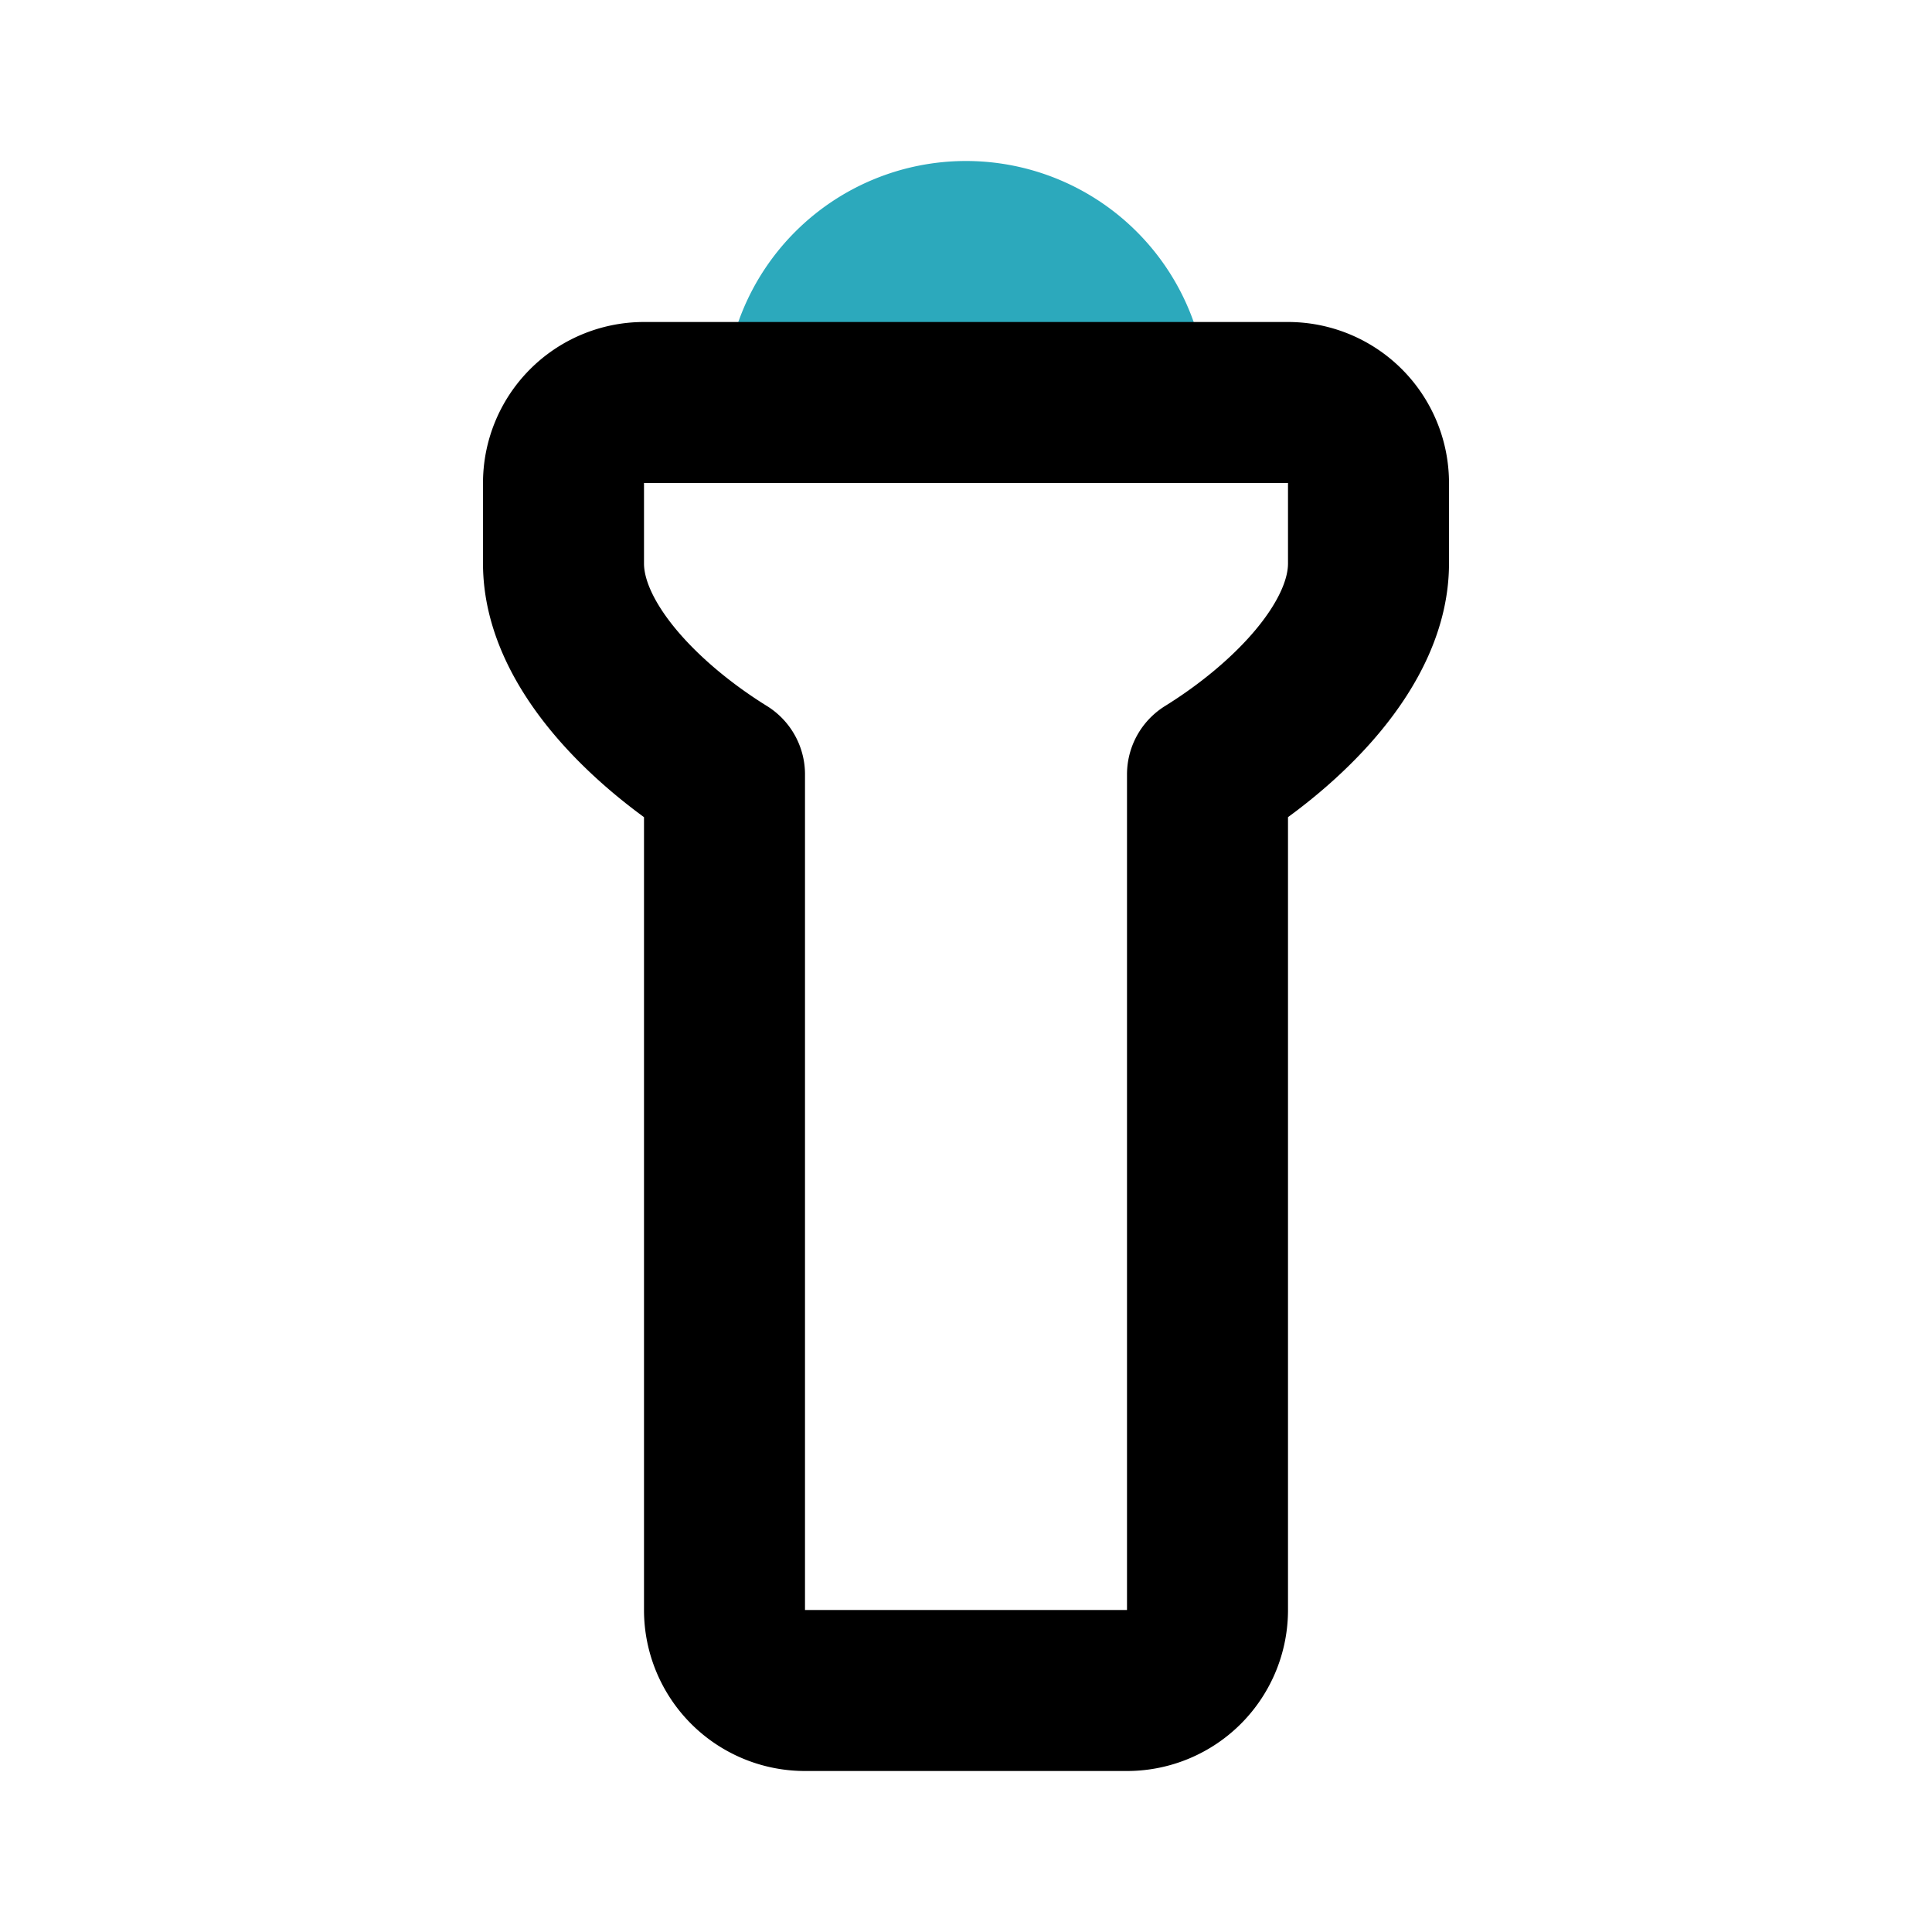 <?xml version="1.0" encoding="utf-8"?>
<svg fill="#000000" width="800px" height="800px" viewBox="0 0 24 24" id="flashlight-top" data-name="Line Color" xmlns="http://www.w3.org/2000/svg" class="icon line-color"><path id="secondary" d="M10,5h0a2,2,0,0,1,2-2h0a2,2,0,0,1,2,2H10Z" style="fill: none; stroke: rgb(44, 169, 188); stroke-linecap: round; stroke-linejoin: round; stroke-width: 2;"></path><path id="primary" d="M8,5A1,1,0,0,0,7,6V7C7,8,8,9,9,9.62H9V20a1,1,0,0,0,1,1h4a1,1,0,0,0,1-1V9.62h0C16,9,17,8,17,7V6a1,1,0,0,0-1-1Z" style="fill: none; stroke: rgb(0, 0, 0); stroke-linecap: round; stroke-linejoin: round; stroke-width: 2;"></path></svg>